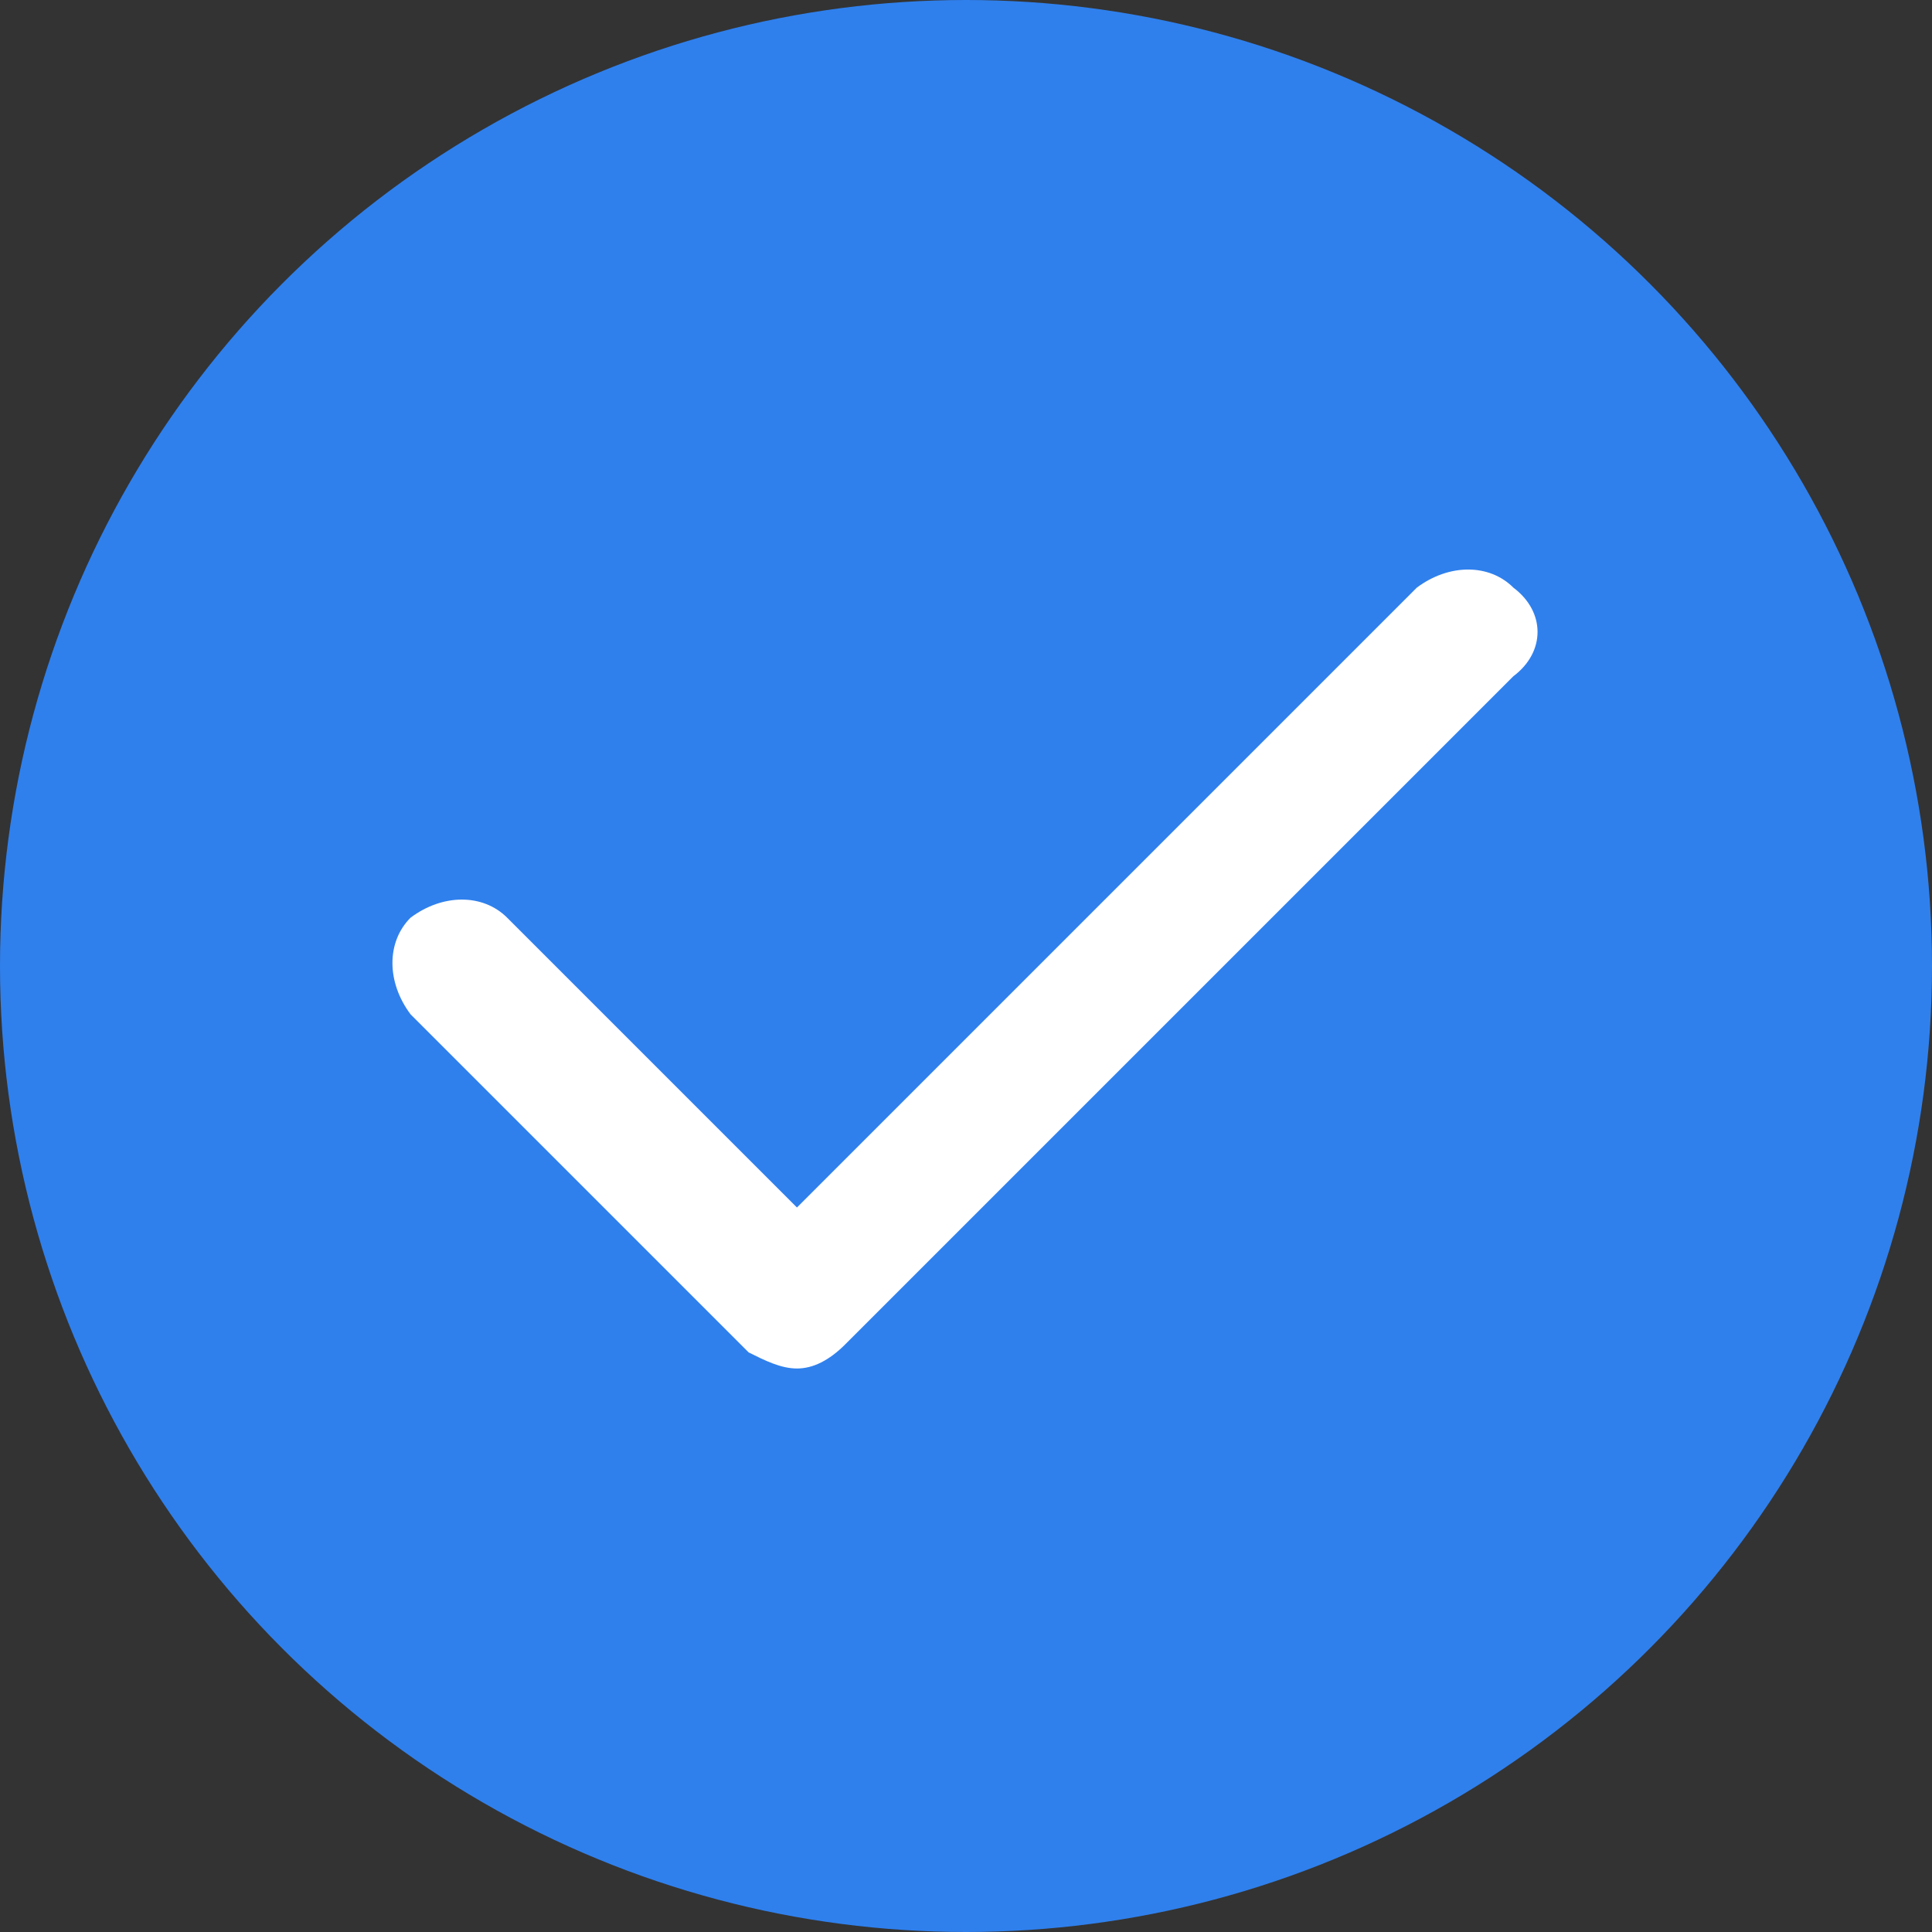 <svg id="Layer_1" enable-background="new 0 0 24 24" height="512" viewBox="0 0 24 24" width="512" xmlns="http://www.w3.org/2000/svg"><rect x="0" y="0" width="24" height="24" fill="#333333" stroke="none"/><circle cx="12" cy="12" fill="#2f80ed" r="12"/><path d="m18.8 7.3c-.3-.3-.8-.3-1.2 0l-7.7 7.7-3.6-3.6c-.3-.3-.8-.3-1.2 0-.3.3-.3.8 0 1.2l4.2 4.2c.2.1.4.2.6.2s.4-.1.6-.3l8.3-8.3c.4-.3.4-.8 0-1.1z" fill="#fff"/></svg>